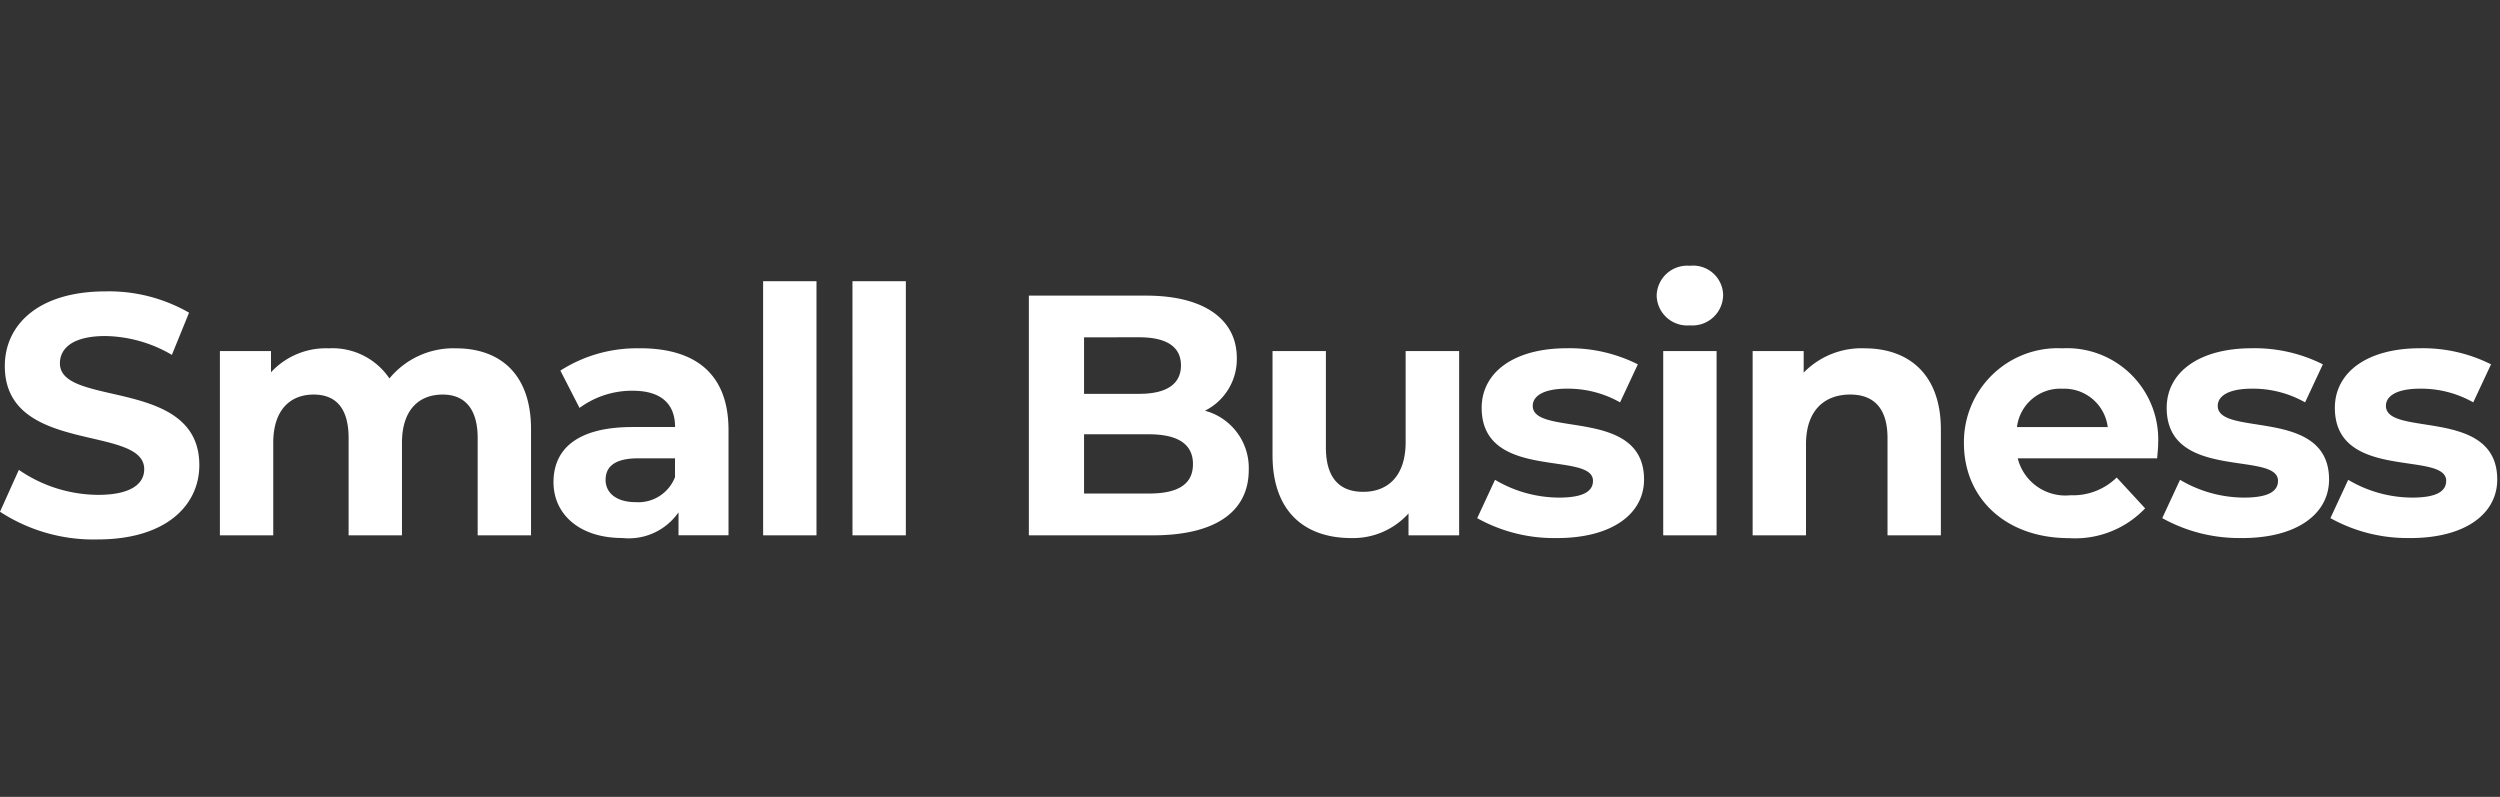 <svg xmlns="http://www.w3.org/2000/svg" width="160" height="51" viewBox="0 0 160 51">
  <rect x="0" y="0" width="160" height="51" fill="#333333" stroke="none"/>
  <g id="lenovo-small-business-us-promo-name-desktop" transform="translate(-277 -653)">
    <path id="Path_38494" data-name="Path 38494" d="M6.947-2.162c4.384,0,6.51-2.189,6.51-4.757,0-5.634-8.922-3.682-8.922-6.51,0-.963.811-1.751,2.915-1.751A8.67,8.67,0,0,1,11.7-13.974l1.1-2.7a10.293,10.293,0,0,0-5.326-1.364c-4.362,0-6.466,2.17-6.466,4.779,0,5.7,8.922,3.726,8.922,6.6,0,.942-.855,1.644-2.959,1.644a9.025,9.025,0,0,1-5.064-1.6L.7-3.935A10.937,10.937,0,0,0,6.947-2.162ZM29.877-14.393a5.3,5.3,0,0,0-4.253,1.927,4.4,4.4,0,0,0-3.88-1.927,4.776,4.776,0,0,0-3.7,1.534v-1.359H14.773V-2.425h3.415V-8.344c0-2.1,1.075-3.09,2.587-3.09,1.425,0,2.236.876,2.236,2.784v6.226h3.415V-8.344c0-2.1,1.075-3.09,2.609-3.09,1.381,0,2.236.876,2.236,2.784v6.226h3.415V-9.176C34.7-12.771,32.682-14.393,29.877-14.393Zm11.772,0a9.066,9.066,0,0,0-5.085,1.425l1.226,2.389a5.67,5.67,0,0,1,3.4-1.1c1.839,0,2.715.855,2.715,2.323H41.187c-3.595,0-5.063,1.447-5.063,3.529,0,2.039,1.644,3.573,4.406,3.573a3.872,3.872,0,0,0,3.595-1.644v1.469h3.2v-6.73c0-3.573-2.082-5.239-5.677-5.239Zm-.264,9.845c-1.206,0-1.927-.57-1.927-1.425,0-.788.5-1.381,2.1-1.381H43.9v1.206A2.519,2.519,0,0,1,41.385-4.548Zm8.155,2.124h3.415V-18.69H49.539Zm5.719,0h3.415V-18.69H55.258ZM77.817-10.4a3.689,3.689,0,0,0,2.039-3.376c0-2.389-1.973-3.99-5.809-3.99h-7.5V-2.425h7.935c4.034,0,6.138-1.534,6.138-4.187A3.789,3.789,0,0,0,77.817-10.4ZM73.608-15.1c1.731,0,2.674.592,2.674,1.8s-.942,1.82-2.674,1.82H70.079v-3.617Zm.613,10H70.079V-8.892h4.143c1.839,0,2.828.613,2.828,1.907,0,1.315-.986,1.885-2.828,1.885Zm16.44-9.119v5.831c0,2.17-1.138,3.179-2.715,3.179-1.512,0-2.389-.876-2.389-2.85v-6.16H82.142v6.664c0,3.639,2.082,5.305,5.042,5.305a4.772,4.772,0,0,0,3.661-1.576v1.4h3.24V-14.218Zm9.69,11.969c3.529,0,5.568-1.556,5.568-3.748,0-4.647-7.124-2.7-7.124-4.713,0-.613.658-1.1,2.189-1.1a6.772,6.772,0,0,1,3.4.876l1.138-2.433a9.7,9.7,0,0,0-4.537-1.03c-3.442,0-5.458,1.576-5.458,3.814,0,4.713,7.124,2.74,7.124,4.669,0,.658-.592,1.075-2.17,1.075a8.069,8.069,0,0,1-4.1-1.138L95.241-3.523a10.124,10.124,0,0,0,5.11,1.273Zm8.5-13.613a1.966,1.966,0,0,0,1.5-.518,1.966,1.966,0,0,0,.629-1.455,1.92,1.92,0,0,0-.663-1.383,1.92,1.92,0,0,0-1.464-.456,1.955,1.955,0,0,0-1.477.492,1.955,1.955,0,0,0-.649,1.415,1.955,1.955,0,0,0,.65,1.414A1.955,1.955,0,0,0,108.852-15.863ZM107.146-2.425h3.415V-14.218h-3.415Zm12.889-11.969a5.167,5.167,0,0,0-3.9,1.556v-1.381h-3.266V-2.425h3.415V-8.256c0-2.17,1.184-3.179,2.828-3.179,1.512,0,2.389.876,2.389,2.784v6.226h3.415V-9.176C124.924-12.771,122.819-14.393,120.035-14.393Zm18.786,6.116a5.838,5.838,0,0,0-1.71-4.421,5.839,5.839,0,0,0-4.428-1.695,6,6,0,0,0-4.457,1.677,6,6,0,0,0-1.834,4.4c0,3.507,2.653,6.072,6.73,6.072a6.176,6.176,0,0,0,4.866-1.907l-1.82-1.973A4,4,0,0,1,133.21-4.99a3.145,3.145,0,0,1-3.376-2.364h8.922c.022-.287.066-.659.066-.923Zm-6.116-3.529a2.8,2.8,0,0,1,2.89,2.452h-5.809a2.792,2.792,0,0,1,2.919-2.453Zm11.487,9.557c3.529,0,5.568-1.556,5.568-3.748,0-4.647-7.124-2.7-7.124-4.713,0-.613.658-1.1,2.189-1.1a6.773,6.773,0,0,1,3.4.876l1.138-2.433a9.7,9.7,0,0,0-4.537-1.03c-3.442,0-5.458,1.576-5.458,3.814,0,4.713,7.124,2.74,7.124,4.669,0,.658-.592,1.075-2.17,1.075a8.069,8.069,0,0,1-4.1-1.138l-1.138,2.452a10.124,10.124,0,0,0,5.11,1.273Zm10.763,0c3.529,0,5.568-1.556,5.568-3.748,0-4.647-7.124-2.7-7.124-4.713,0-.613.658-1.1,2.189-1.1a6.773,6.773,0,0,1,3.4.876l1.138-2.433a9.7,9.7,0,0,0-4.537-1.03c-3.442,0-5.458,1.576-5.458,3.814,0,4.713,7.124,2.74,7.124,4.669,0,.658-.592,1.075-2.17,1.075a8.069,8.069,0,0,1-4.1-1.138l-1.138,2.452a10.124,10.124,0,0,0,5.11,1.273Z" transform="translate(276.3 689.686)" fill="#fff"/>
    <g id="Logo_Space" data-name="Logo Space" transform="translate(19 -1514.095)">
      <rect id="Rectángulo_11651" data-name="Rectángulo 11651" width="160" height="51" transform="translate(258 2167.095)" fill="none"/>
    </g>
  </g>
</svg>
